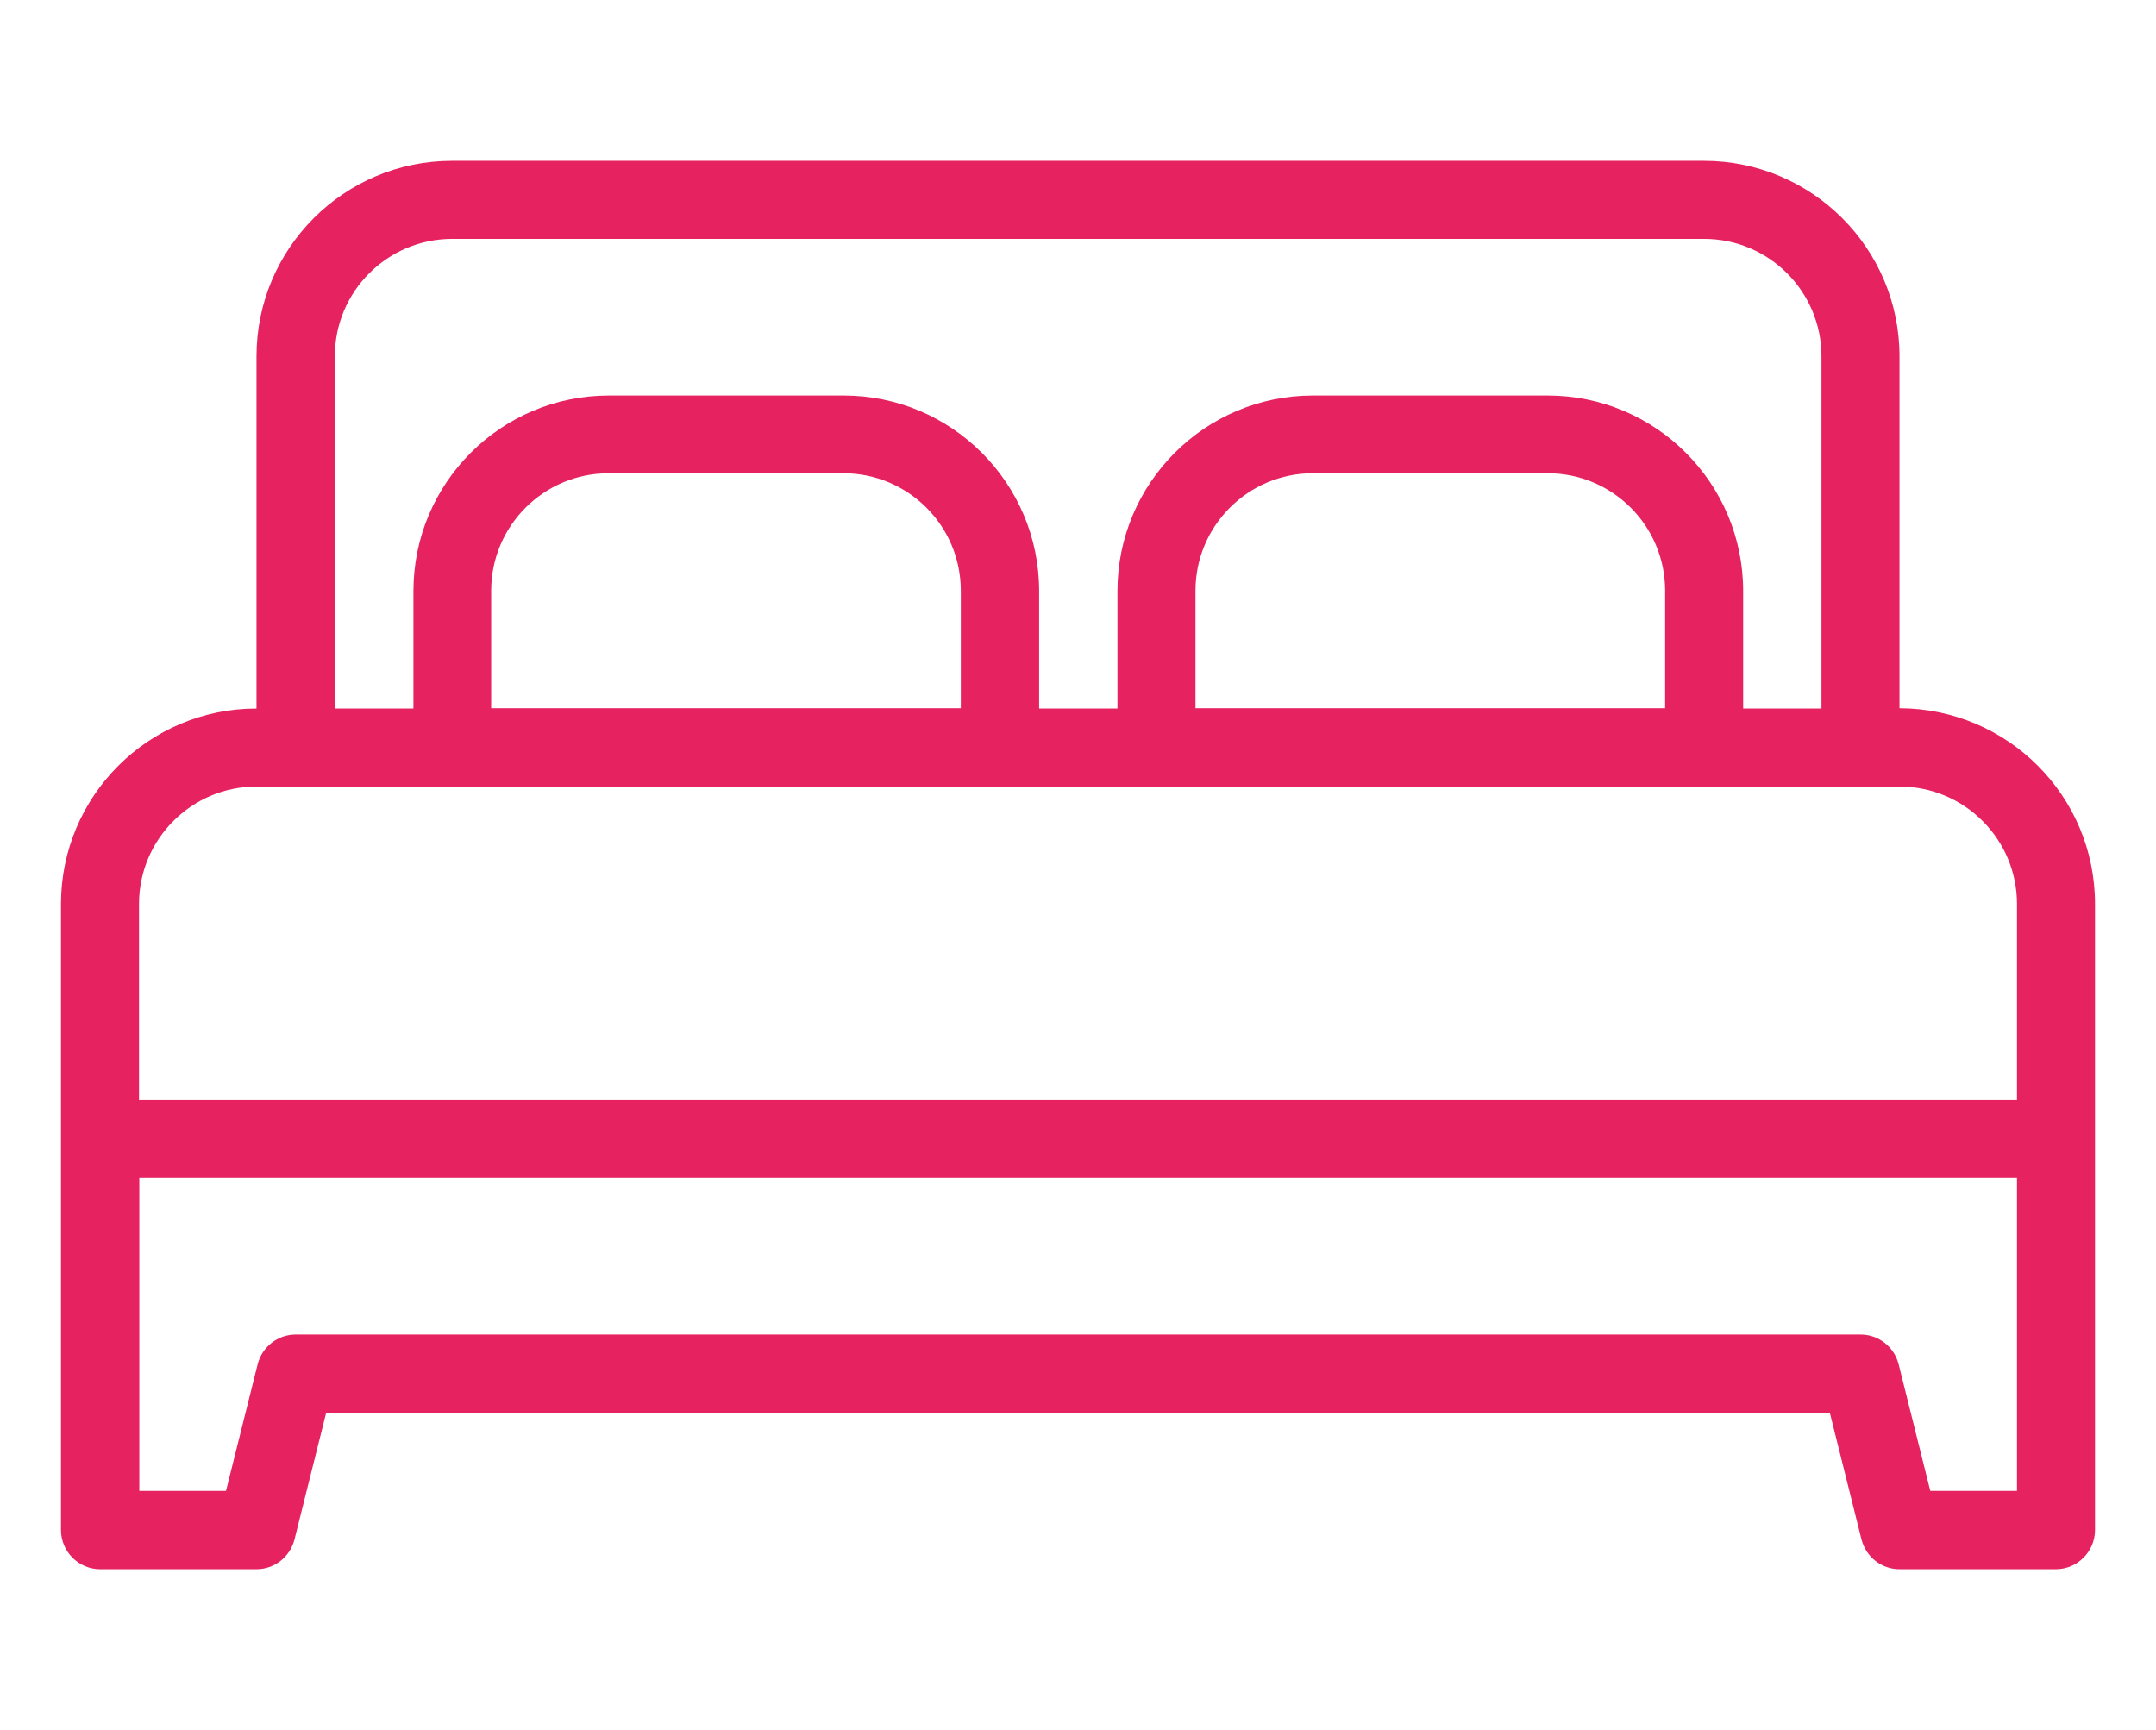 <?xml version="1.0" encoding="utf-8"?>
<!-- Generator: Adobe Illustrator 24.0.2, SVG Export Plug-In . SVG Version: 6.00 Build 0)  -->
<svg version="1.1" id="Capa_1" xmlns="http://www.w3.org/2000/svg" xmlns:xlink="http://www.w3.org/1999/xlink" x="0px" y="0px"
	 viewBox="0 0 72.12 57.86" style="enable-background:new 0 0 72.12 57.86;" xml:space="preserve">
<style type="text/css">
	.st0{fill:#E62260;}
</style>
<path class="st0" d="M63.54,23.69V11.92c0-3.61-2.93-6.54-6.54-6.54H15.12c-3.61,0-6.54,2.93-6.54,6.54v11.78
	c-3.61,0-6.54,2.93-6.54,6.54v20.94c0,0.72,0.59,1.31,1.31,1.31h5.23c0.6,0,1.12-0.41,1.27-0.99l1.06-4.24h50.3l1.06,4.24
	c0.15,0.58,0.67,0.99,1.27,0.99h5.23c0.72,0,1.31-0.59,1.31-1.31V30.24C70.08,26.62,67.15,23.7,63.54,23.69z M11.2,11.92
	c0-2.17,1.76-3.93,3.93-3.93H57c2.17,0,3.93,1.76,3.93,3.93v11.78h-2.62v-3.93c0-3.61-2.93-6.54-6.54-6.54h-7.85
	c-3.61,0-6.54,2.93-6.54,6.54v3.93h-2.62v-3.93c0-3.61-2.93-6.54-6.54-6.54h-7.85c-3.61,0-6.54,2.93-6.54,6.54v3.93H11.2V11.92z
	 M55.69,23.69h-15.7v-3.93c0-2.17,1.76-3.93,3.93-3.93h7.85c2.17,0,3.93,1.76,3.93,3.93V23.69z M32.13,23.69h-15.7v-3.93
	c0-2.17,1.76-3.93,3.93-3.93h7.85c2.17,0,3.93,1.76,3.93,3.93V23.69z M8.58,26.31h54.96c2.17,0,3.93,1.76,3.93,3.93v6.54H4.65v-6.54
	C4.65,28.07,6.41,26.31,8.58,26.31z M67.47,49.87h-2.9l-1.06-4.24c-0.15-0.58-0.67-0.99-1.27-0.99H9.89c-0.6,0-1.12,0.41-1.27,0.99
	l-1.06,4.24h-2.9V39.4h62.81V49.87z"/>
</svg>
